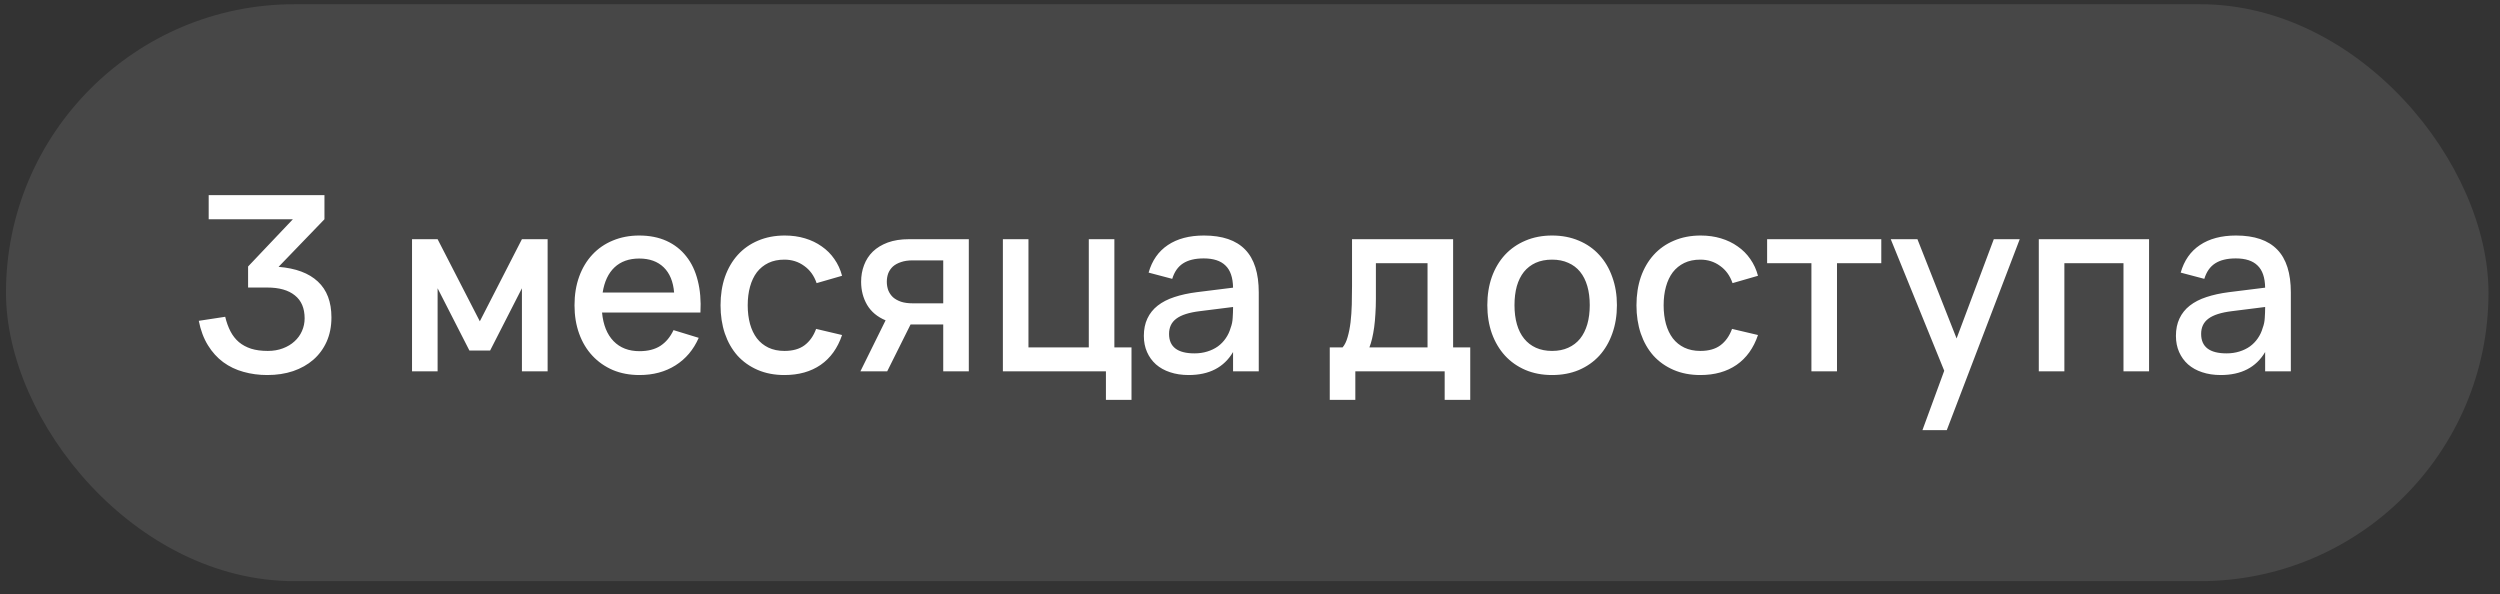 <?xml version="1.0" encoding="UTF-8"?> <svg xmlns="http://www.w3.org/2000/svg" width="143" height="34" viewBox="0 0 143 34" fill="none"><rect x="0" y="0" width="143" height="34" fill="#333333" stroke="none"/><rect x="0.342" y="0.242" width="142" height="33" rx="16.5" fill="white" fill-opacity="0.1"></rect><path d="M18.958 18.155C18.958 18.669 18.867 19.131 18.685 19.541C18.503 19.947 18.248 20.293 17.922 20.577C17.6 20.857 17.215 21.074 16.767 21.228C16.319 21.378 15.826 21.452 15.29 21.452C14.809 21.452 14.354 21.392 13.925 21.27C13.5 21.154 13.115 20.969 12.77 20.717C12.429 20.465 12.137 20.143 11.895 19.751C11.652 19.359 11.477 18.892 11.37 18.351L12.882 18.12C12.956 18.433 13.057 18.71 13.183 18.953C13.309 19.196 13.47 19.401 13.666 19.569C13.862 19.733 14.095 19.858 14.366 19.947C14.636 20.031 14.954 20.073 15.318 20.073C15.635 20.073 15.922 20.024 16.179 19.926C16.44 19.828 16.662 19.695 16.844 19.527C17.03 19.359 17.173 19.163 17.271 18.939C17.373 18.71 17.425 18.468 17.425 18.211C17.425 17.628 17.238 17.189 16.865 16.895C16.496 16.596 15.971 16.447 15.29 16.447H14.191V15.243L16.753 12.541H11.937V11.162H18.559V12.541L15.934 15.264C16.918 15.344 17.667 15.623 18.181 16.104C18.699 16.585 18.958 17.268 18.958 18.155ZM23.568 21.242V13.682H25.031L27.446 18.379L29.854 13.682H31.324V21.242H29.854V16.489L28.034 20.052H26.851L25.031 16.489V21.242H23.568ZM36.579 20.087C37.059 20.087 37.456 19.987 37.769 19.786C38.086 19.581 38.338 19.28 38.525 18.883L39.967 19.324C39.668 20.006 39.225 20.53 38.637 20.899C38.053 21.268 37.367 21.452 36.579 21.452C36.019 21.452 35.51 21.357 35.053 21.165C34.6 20.969 34.21 20.696 33.884 20.346C33.557 19.996 33.305 19.576 33.128 19.086C32.95 18.596 32.862 18.055 32.862 17.462C32.862 16.86 32.95 16.314 33.128 15.824C33.305 15.334 33.557 14.914 33.884 14.564C34.21 14.214 34.6 13.946 35.053 13.759C35.51 13.568 36.014 13.472 36.565 13.472C37.153 13.472 37.673 13.575 38.126 13.78C38.578 13.986 38.954 14.28 39.253 14.662C39.556 15.04 39.775 15.502 39.911 16.048C40.051 16.59 40.102 17.198 40.065 17.875H34.437C34.502 18.58 34.721 19.126 35.095 19.513C35.468 19.896 35.963 20.087 36.579 20.087ZM38.56 16.734C38.508 16.109 38.31 15.628 37.965 15.292C37.619 14.956 37.153 14.788 36.565 14.788C35.981 14.788 35.51 14.956 35.151 15.292C34.796 15.628 34.57 16.109 34.472 16.734H38.56ZM44.869 21.452C44.3 21.452 43.789 21.354 43.336 21.158C42.884 20.962 42.499 20.689 42.181 20.339C41.869 19.985 41.628 19.562 41.46 19.072C41.297 18.582 41.215 18.046 41.215 17.462C41.215 16.869 41.299 16.328 41.467 15.838C41.64 15.348 41.885 14.928 42.202 14.578C42.52 14.228 42.905 13.957 43.357 13.766C43.815 13.57 44.326 13.472 44.89 13.472C45.306 13.472 45.691 13.526 46.045 13.633C46.405 13.741 46.724 13.895 47.004 14.095C47.289 14.291 47.529 14.531 47.725 14.816C47.926 15.101 48.073 15.421 48.166 15.775L46.71 16.195C46.566 15.771 46.328 15.441 45.996 15.208C45.67 14.97 45.294 14.851 44.869 14.851C44.519 14.851 44.214 14.914 43.952 15.04C43.691 15.166 43.472 15.344 43.294 15.572C43.122 15.801 42.991 16.076 42.902 16.398C42.814 16.715 42.769 17.07 42.769 17.462C42.769 17.854 42.814 18.211 42.902 18.533C42.991 18.851 43.122 19.123 43.294 19.352C43.472 19.581 43.691 19.758 43.952 19.884C44.218 20.01 44.524 20.073 44.869 20.073C45.345 20.073 45.728 19.966 46.017 19.751C46.311 19.532 46.533 19.219 46.682 18.813L48.166 19.163C47.914 19.91 47.506 20.479 46.941 20.871C46.377 21.259 45.686 21.452 44.869 21.452ZM49.214 21.242L50.656 18.323C50.185 18.127 49.833 17.833 49.599 17.441C49.371 17.049 49.256 16.608 49.256 16.118C49.256 15.777 49.312 15.46 49.424 15.166C49.536 14.867 49.704 14.608 49.928 14.389C50.157 14.17 50.442 13.997 50.782 13.871C51.128 13.745 51.531 13.682 51.993 13.682H55.416V21.242H53.953V18.561H52.084L50.747 21.242H49.214ZM52.203 14.893C51.947 14.893 51.725 14.926 51.538 14.991C51.352 15.052 51.198 15.136 51.076 15.243C50.96 15.351 50.871 15.479 50.81 15.628C50.754 15.777 50.726 15.941 50.726 16.118C50.726 16.291 50.754 16.454 50.81 16.608C50.871 16.758 50.96 16.888 51.076 17C51.198 17.108 51.352 17.194 51.538 17.259C51.725 17.32 51.947 17.35 52.203 17.35H53.953V14.893H52.203ZM63.259 22.873V21.242H57.365V13.682H58.828V19.87H62.279V13.682H63.742V19.87H64.722V22.873H63.259ZM68.865 13.472C69.92 13.472 70.706 13.741 71.224 14.277C71.742 14.809 72.001 15.626 72.001 16.727V21.242H70.531V20.136C70.013 21.014 69.166 21.452 67.99 21.452C67.598 21.452 67.243 21.398 66.926 21.291C66.614 21.189 66.345 21.039 66.121 20.843C65.902 20.647 65.731 20.412 65.61 20.136C65.489 19.861 65.428 19.553 65.428 19.212C65.428 18.834 65.496 18.503 65.631 18.218C65.766 17.929 65.963 17.684 66.219 17.483C66.481 17.278 66.798 17.114 67.171 16.993C67.549 16.867 67.976 16.774 68.452 16.713L70.531 16.454C70.522 15.876 70.377 15.453 70.097 15.187C69.822 14.916 69.406 14.781 68.851 14.781C68.356 14.781 67.962 14.877 67.668 15.068C67.379 15.255 67.174 15.549 67.052 15.95L65.701 15.593C65.897 14.902 66.263 14.377 66.8 14.018C67.341 13.654 68.03 13.472 68.865 13.472ZM68.634 17.798C68.018 17.873 67.57 18.015 67.29 18.225C67.01 18.43 66.87 18.722 66.87 19.1C66.87 19.842 67.356 20.213 68.326 20.213C68.588 20.213 68.83 20.178 69.054 20.108C69.283 20.038 69.486 19.94 69.663 19.814C69.841 19.683 69.99 19.529 70.111 19.352C70.237 19.17 70.331 18.972 70.391 18.757C70.461 18.575 70.501 18.381 70.51 18.176C70.524 17.966 70.531 17.777 70.531 17.609V17.56L68.634 17.798ZM76.062 19.87H76.797C76.918 19.73 77.014 19.534 77.084 19.282C77.158 19.03 77.214 18.745 77.252 18.428C77.289 18.111 77.312 17.775 77.322 17.42C77.331 17.061 77.336 16.709 77.336 16.363V13.682H83.118V19.87H84.098V22.873H82.635V21.242H77.525V22.873H76.062V19.87ZM81.655 19.87V15.054H78.701V17.105C78.701 17.399 78.691 17.681 78.673 17.952C78.659 18.223 78.635 18.477 78.603 18.715C78.57 18.953 78.53 19.17 78.484 19.366C78.437 19.562 78.386 19.73 78.33 19.87H81.655ZM88.778 21.452C88.213 21.452 87.702 21.354 87.245 21.158C86.792 20.962 86.405 20.689 86.083 20.339C85.761 19.985 85.511 19.562 85.334 19.072C85.161 18.582 85.075 18.043 85.075 17.455C85.075 16.867 85.161 16.328 85.334 15.838C85.511 15.348 85.761 14.928 86.083 14.578C86.409 14.228 86.799 13.957 87.252 13.766C87.709 13.57 88.218 13.472 88.778 13.472C89.342 13.472 89.853 13.57 90.311 13.766C90.768 13.957 91.158 14.23 91.48 14.585C91.802 14.935 92.049 15.355 92.222 15.845C92.399 16.331 92.488 16.867 92.488 17.455C92.488 18.048 92.399 18.589 92.222 19.079C92.049 19.569 91.802 19.991 91.48 20.346C91.158 20.696 90.768 20.969 90.311 21.165C89.853 21.357 89.342 21.452 88.778 21.452ZM88.778 20.073C89.128 20.073 89.436 20.012 89.702 19.891C89.972 19.77 90.199 19.597 90.381 19.373C90.563 19.145 90.7 18.869 90.794 18.547C90.887 18.221 90.934 17.857 90.934 17.455C90.934 17.049 90.887 16.685 90.794 16.363C90.7 16.041 90.563 15.768 90.381 15.544C90.199 15.32 89.972 15.15 89.702 15.033C89.436 14.912 89.128 14.851 88.778 14.851C88.423 14.851 88.11 14.912 87.84 15.033C87.574 15.155 87.35 15.327 87.168 15.551C86.99 15.775 86.855 16.048 86.762 16.37C86.673 16.692 86.629 17.054 86.629 17.455C86.629 17.861 86.675 18.227 86.769 18.554C86.862 18.876 87 19.149 87.182 19.373C87.364 19.597 87.588 19.77 87.854 19.891C88.124 20.012 88.432 20.073 88.778 20.073ZM97.26 21.452C96.691 21.452 96.18 21.354 95.727 21.158C95.274 20.962 94.889 20.689 94.572 20.339C94.259 19.985 94.019 19.562 93.851 19.072C93.688 18.582 93.606 18.046 93.606 17.462C93.606 16.869 93.69 16.328 93.858 15.838C94.031 15.348 94.276 14.928 94.593 14.578C94.91 14.228 95.295 13.957 95.748 13.766C96.205 13.57 96.716 13.472 97.281 13.472C97.696 13.472 98.081 13.526 98.436 13.633C98.795 13.741 99.115 13.895 99.395 14.095C99.68 14.291 99.92 14.531 100.116 14.816C100.317 15.101 100.464 15.421 100.557 15.775L99.101 16.195C98.956 15.771 98.718 15.441 98.387 15.208C98.06 14.97 97.685 14.851 97.26 14.851C96.91 14.851 96.604 14.914 96.343 15.04C96.082 15.166 95.862 15.344 95.685 15.572C95.512 15.801 95.382 16.076 95.293 16.398C95.204 16.715 95.16 17.07 95.16 17.462C95.16 17.854 95.204 18.211 95.293 18.533C95.382 18.851 95.512 19.123 95.685 19.352C95.862 19.581 96.082 19.758 96.343 19.884C96.609 20.01 96.915 20.073 97.26 20.073C97.736 20.073 98.119 19.966 98.408 19.751C98.702 19.532 98.924 19.219 99.073 18.813L100.557 19.163C100.305 19.91 99.897 20.479 99.332 20.871C98.767 21.259 98.077 21.452 97.26 21.452ZM103.613 21.242V15.054H101.079V13.682H107.61V15.054H105.076V21.242H103.613ZM109.964 24.602L111.21 21.207L108.151 13.682H109.677L111.917 19.359L114.045 13.682H115.529L111.357 24.602H109.964ZM116.619 21.242V13.682H122.926V21.242H121.463V15.054H118.082V21.242H116.619ZM127.9 13.472C128.955 13.472 129.741 13.741 130.259 14.277C130.777 14.809 131.036 15.626 131.036 16.727V21.242H129.566V20.136C129.048 21.014 128.201 21.452 127.025 21.452C126.633 21.452 126.279 21.398 125.961 21.291C125.649 21.189 125.38 21.039 125.156 20.843C124.937 20.647 124.767 20.412 124.645 20.136C124.524 19.861 124.463 19.553 124.463 19.212C124.463 18.834 124.531 18.503 124.666 18.218C124.802 17.929 124.998 17.684 125.254 17.483C125.516 17.278 125.833 17.114 126.206 16.993C126.584 16.867 127.011 16.774 127.487 16.713L129.566 16.454C129.557 15.876 129.412 15.453 129.132 15.187C128.857 14.916 128.442 14.781 127.886 14.781C127.392 14.781 126.997 14.877 126.703 15.068C126.414 15.255 126.209 15.549 126.087 15.95L124.736 15.593C124.932 14.902 125.299 14.377 125.835 14.018C126.377 13.654 127.065 13.472 127.9 13.472ZM127.669 17.798C127.053 17.873 126.605 18.015 126.325 18.225C126.045 18.43 125.905 18.722 125.905 19.1C125.905 19.842 126.391 20.213 127.361 20.213C127.623 20.213 127.865 20.178 128.089 20.108C128.318 20.038 128.521 19.94 128.698 19.814C128.876 19.683 129.025 19.529 129.146 19.352C129.272 19.17 129.366 18.972 129.426 18.757C129.496 18.575 129.536 18.381 129.545 18.176C129.559 17.966 129.566 17.777 129.566 17.609V17.56L127.669 17.798Z" fill="white"></path></svg> 